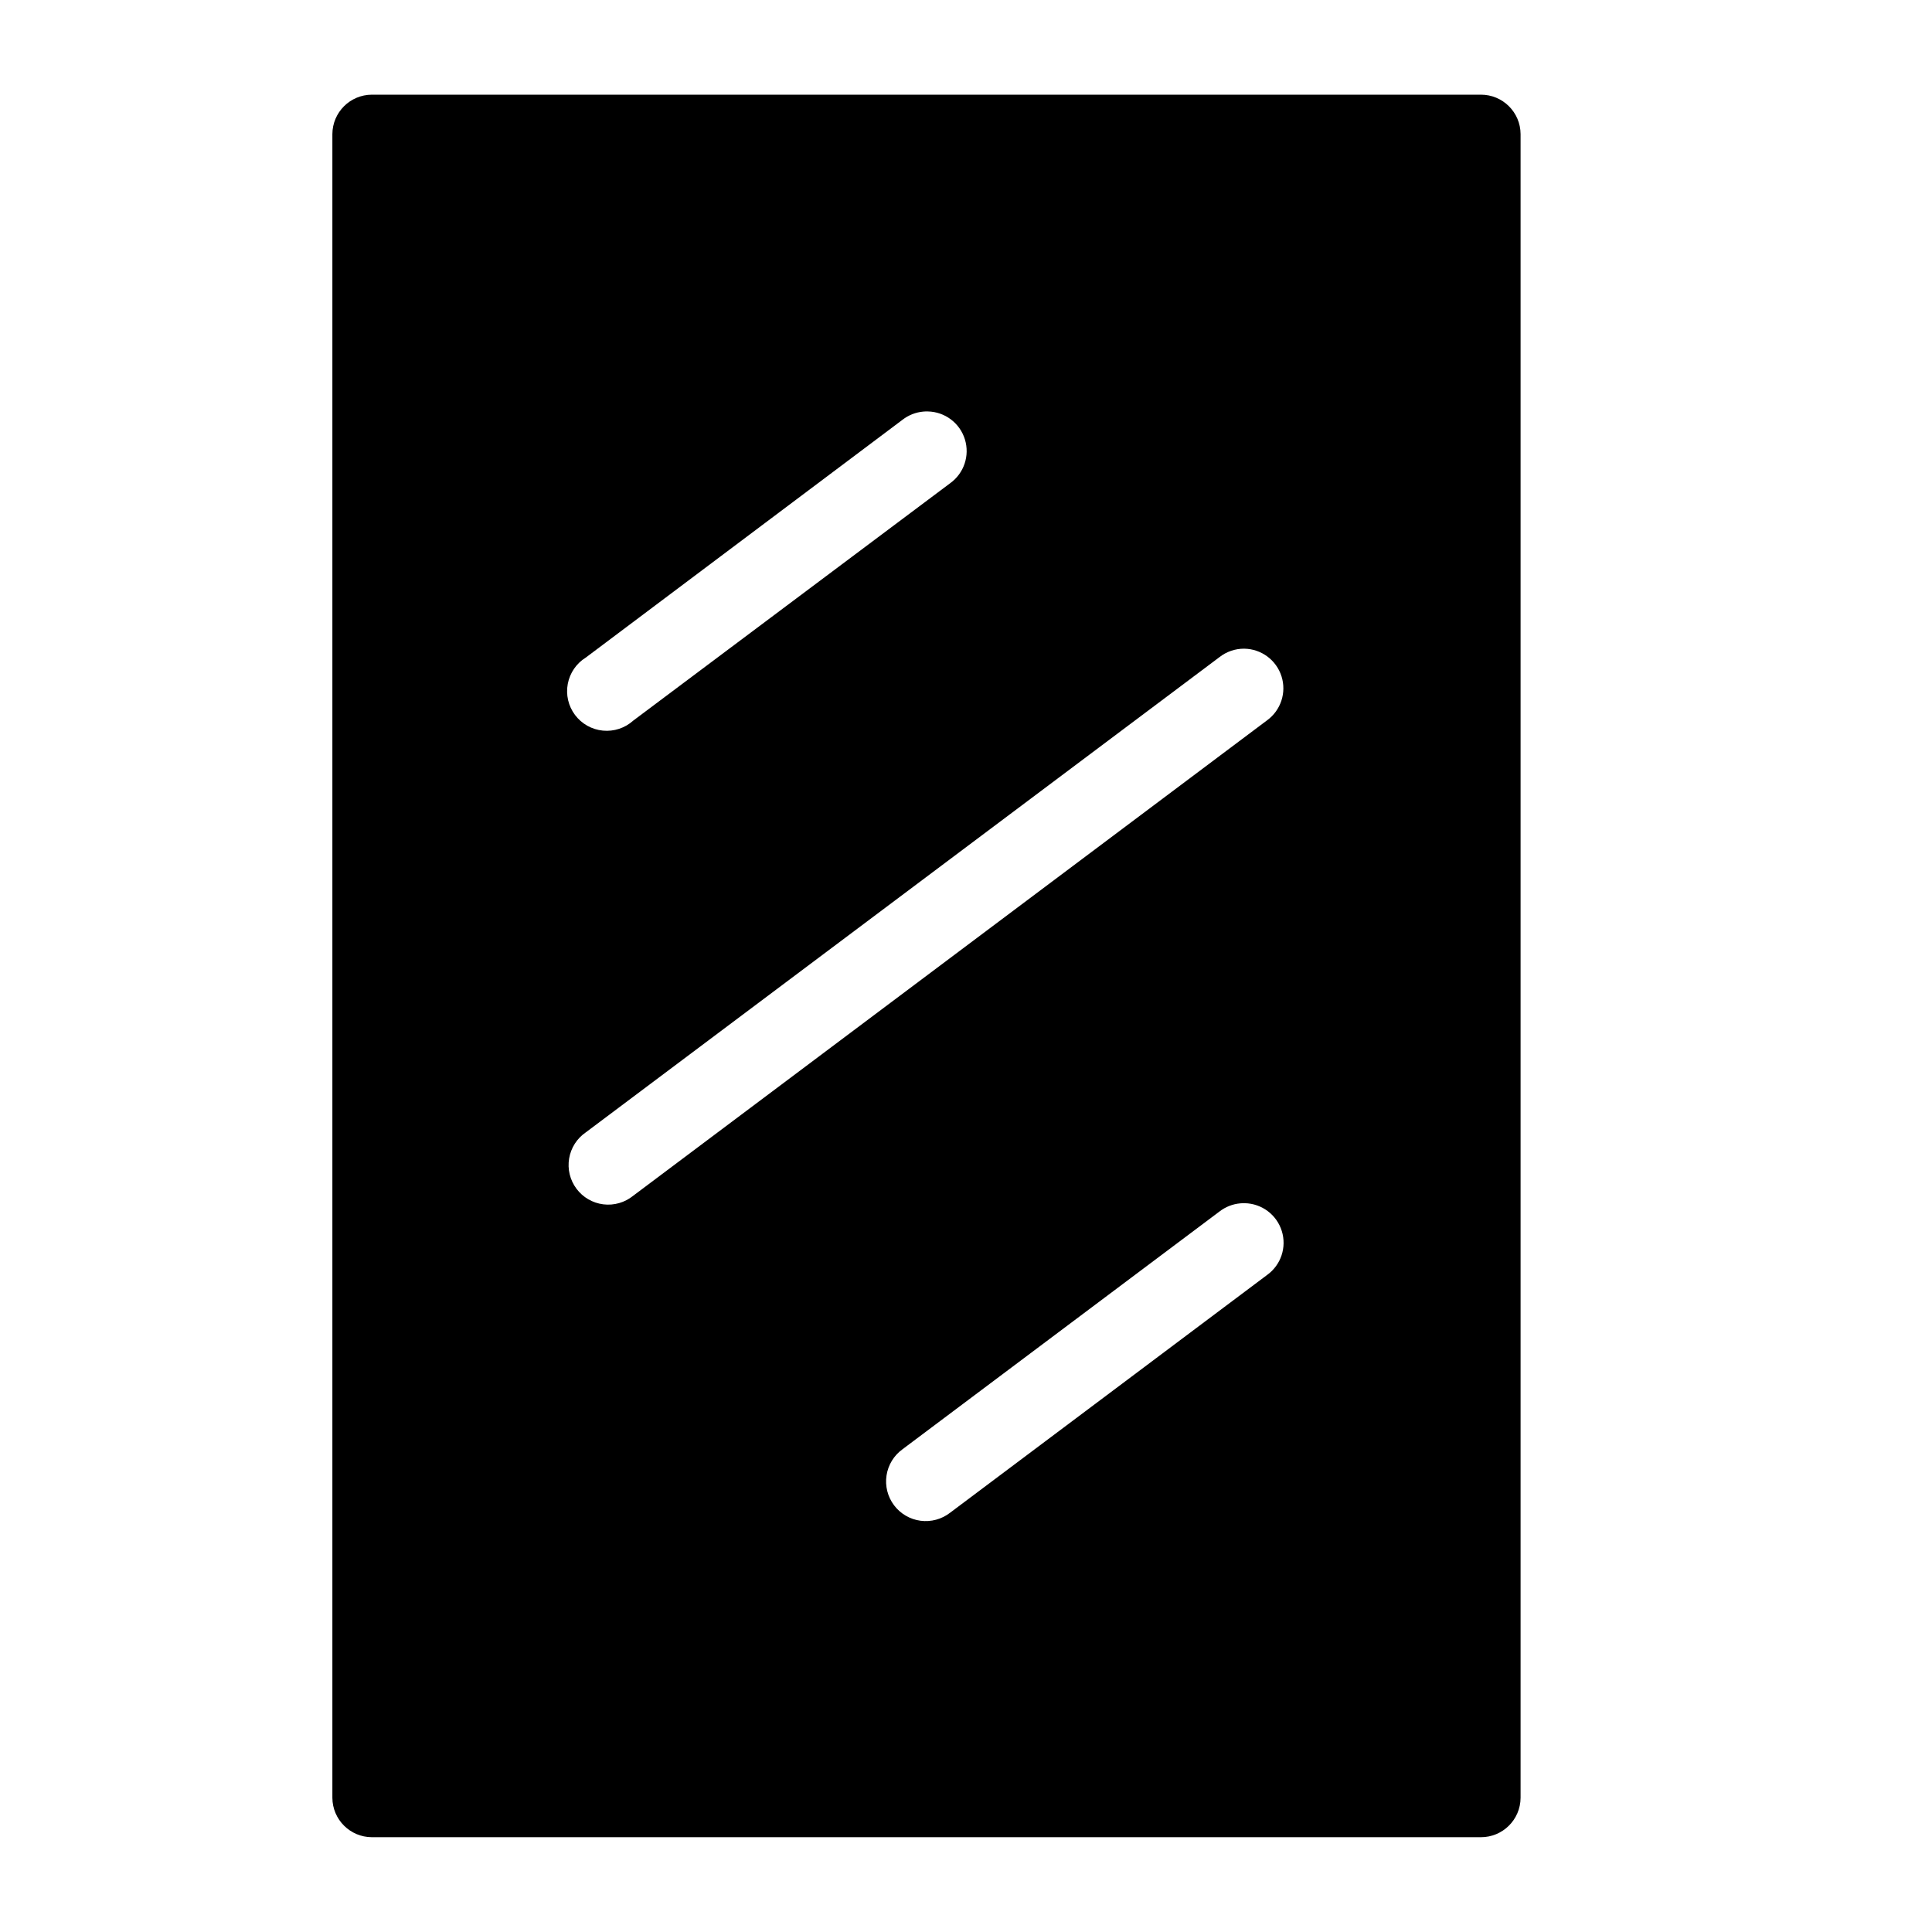 <?xml version="1.0" encoding="UTF-8"?>
<!-- Uploaded to: ICON Repo, www.svgrepo.com, Generator: ICON Repo Mixer Tools -->
<svg fill="#000000" width="800px" height="800px" version="1.1" viewBox="144 144 512 512" xmlns="http://www.w3.org/2000/svg">
 <path d="m242.54 169.09c-5.766 0.023-10.434 4.691-10.457 10.453v440.88c0.023 5.766 4.691 10.434 10.457 10.457h293.89c5.797 0.02 10.516-4.66 10.539-10.457v-440.88c-0.023-5.793-4.742-10.477-10.539-10.453zm147.35 83.949c4.519 0.09 8.473 3.066 9.812 7.383 1.34 4.316-0.234 9.004-3.906 11.641l-83.988 62.914c-2.191 1.973-5.109 2.934-8.043 2.644-2.934-0.285-5.613-1.789-7.379-4.148-1.77-2.356-2.465-5.348-1.918-8.246 0.547-2.894 2.285-5.43 4.793-6.977l83.906-63c1.586-1.234 3.492-1.988 5.492-2.172 0.41-0.039 0.82-0.051 1.23-0.039zm83.848 62.871c4.519 0.059 8.496 3.004 9.871 7.312 1.371 4.309-0.168 9.012-3.824 11.672l-167.98 125.99c-2.219 1.805-5.078 2.629-7.918 2.277-2.84-0.352-5.41-1.848-7.121-4.141-1.711-2.293-2.414-5.184-1.941-8.004 0.469-2.82 2.07-5.328 4.434-6.941l167.89-125.91c1.875-1.48 4.195-2.273 6.582-2.258zm0.141 146.95c4.519 0.094 8.473 3.066 9.812 7.383s-0.234 9.008-3.906 11.641l-83.988 62.996c-2.227 1.734-5.055 2.504-7.852 2.133-2.797-0.371-5.324-1.852-7.019-4.109-1.695-2.254-2.41-5.098-1.988-7.887 0.422-2.789 1.945-5.293 4.231-6.945l83.988-62.996c1.586-1.234 3.492-1.992 5.496-2.172 0.406-0.039 0.816-0.055 1.227-0.043z" fill-rule="evenodd"/>
</svg>